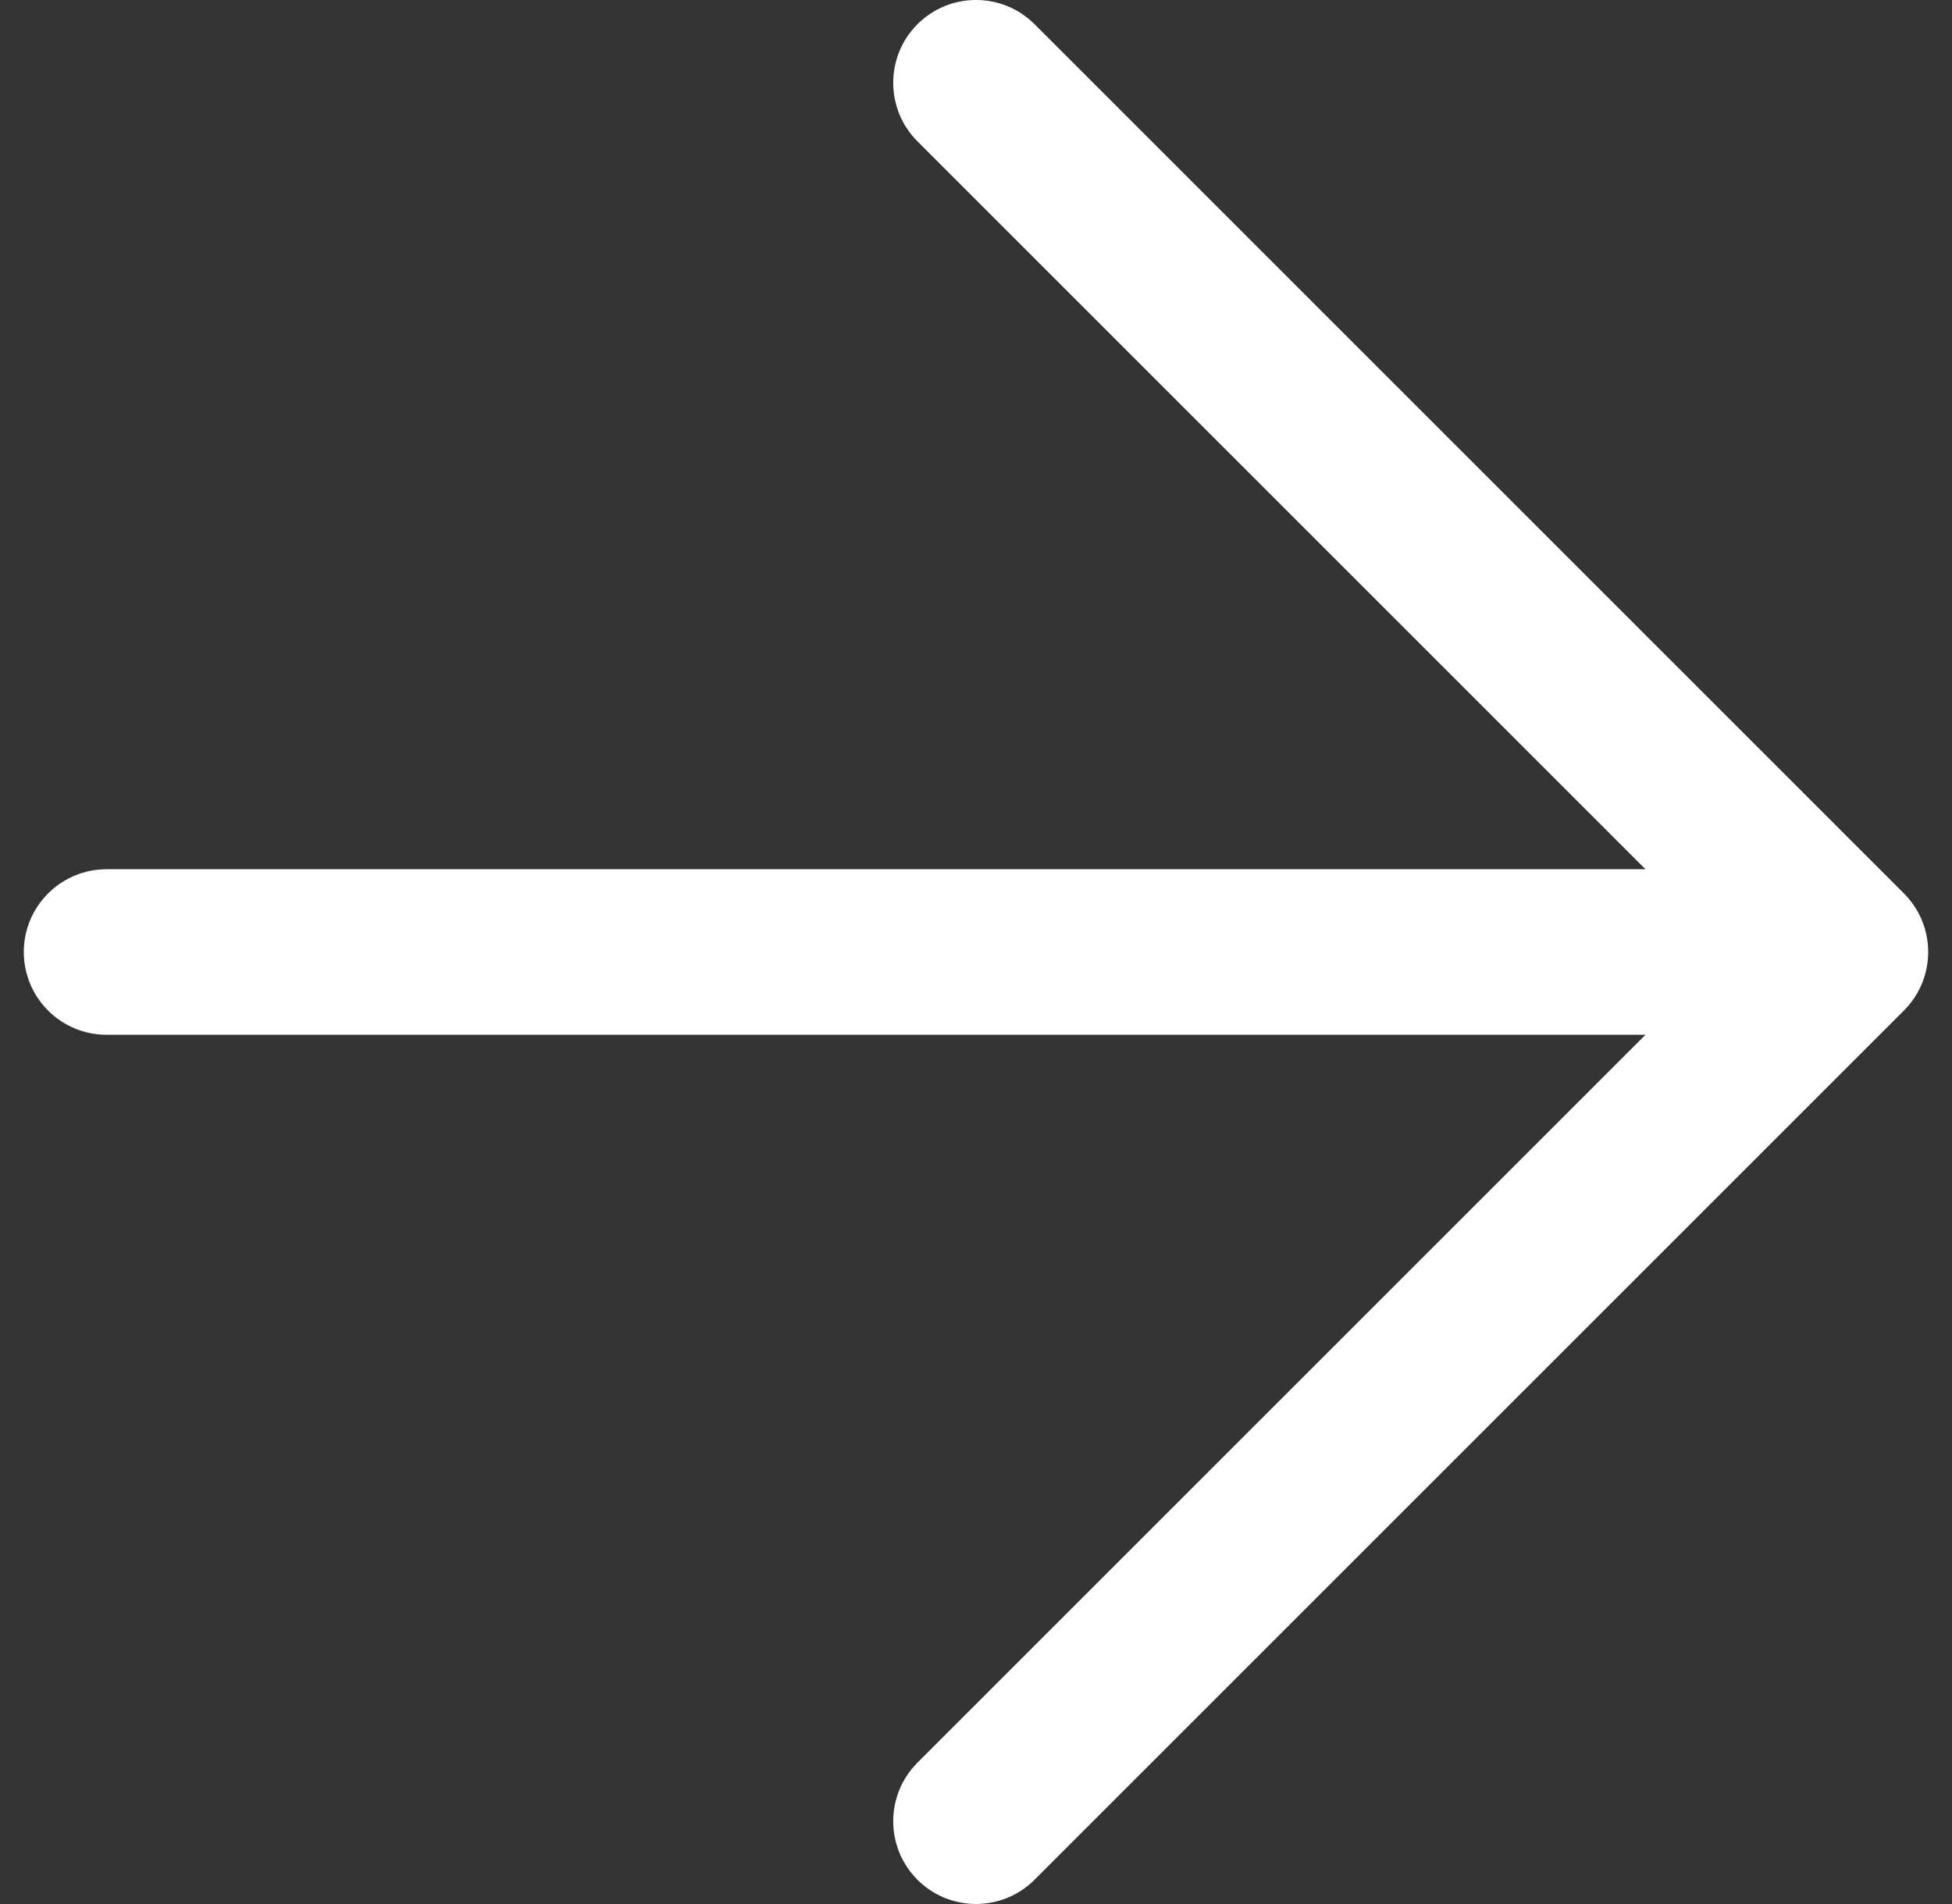 <svg width="41" height="40" viewBox="0 0 41 40" version="1.1" xmlns="http://www.w3.org/2000/svg" xml:space="preserve" style="fill-rule:evenodd;clip-rule:evenodd;stroke-linejoin:round;stroke-miterlimit:2;">
    <rect x="0" y="0" width="41" height="40" fill="#333333" stroke="none"/>
    <path d="M34.562,18.261l-32.323,-0c-0.96,-0 -1.739,0.779 -1.739,1.739c0,0.96 0.779,1.739 1.739,1.739l32.323,-0l-15.292,15.292c-0.678,0.678 -0.678,1.781 0,2.459c0.679,0.679 1.781,0.679 2.46,0l18.261,-18.261c0.209,-0.209 0.353,-0.457 0.434,-0.722l0.001,-0.005c0.044,-0.146 0.07,-0.301 0.073,-0.46l0.001,-0.042l-0.001,-0.042c-0.003,-0.16 -0.029,-0.315 -0.073,-0.461l-0.001,-0.005c-0.081,-0.264 -0.225,-0.513 -0.434,-0.722l-18.261,-18.261c-0.679,-0.679 -1.781,-0.679 -2.46,0c-0.678,0.679 -0.678,1.781 0,2.46l15.292,15.292Z" style="fill:#fff;"></path>
</svg>